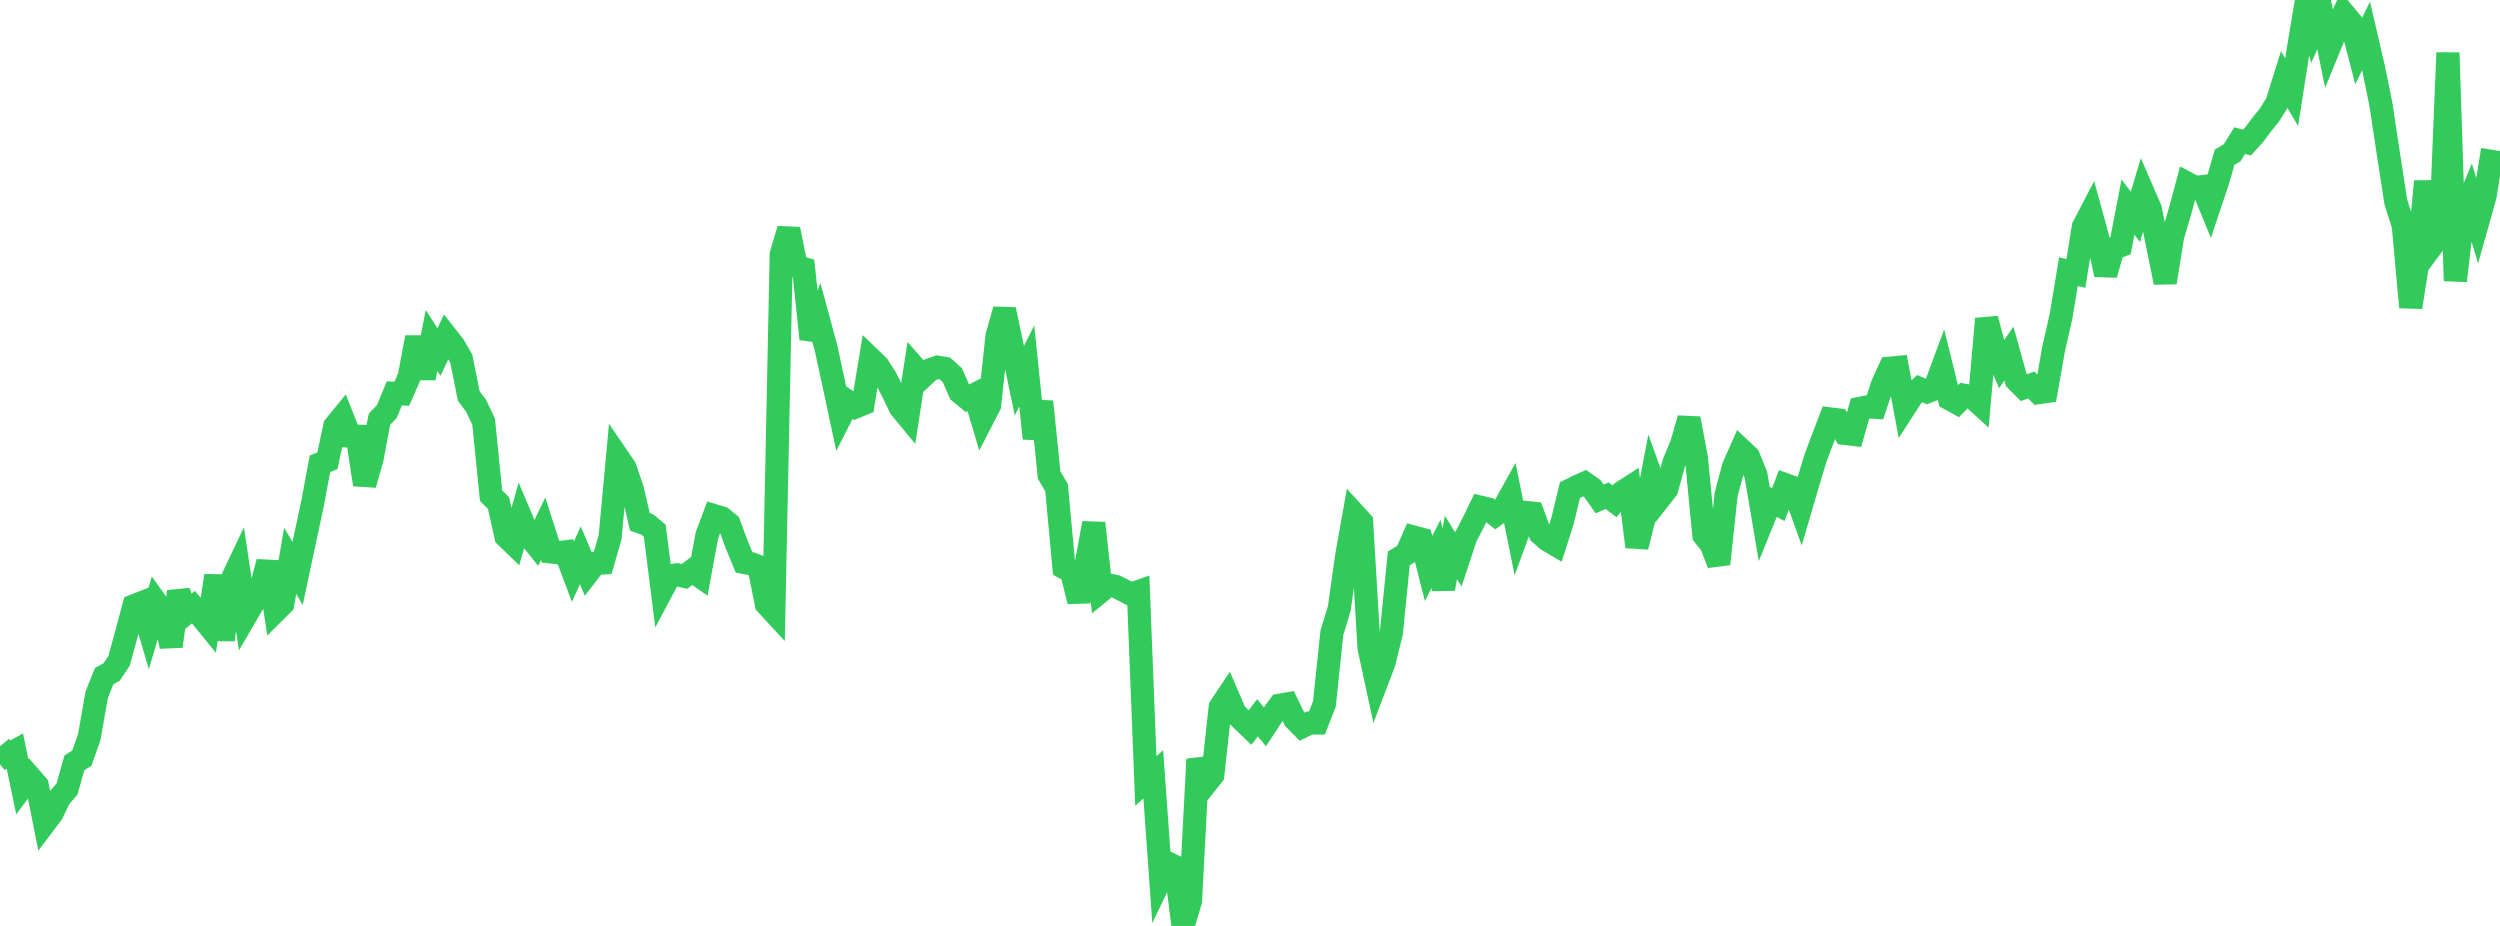 <?xml version="1.0" standalone="no"?>
<!DOCTYPE svg PUBLIC "-//W3C//DTD SVG 1.1//EN" "http://www.w3.org/Graphics/SVG/1.1/DTD/svg11.dtd">

<svg width="135" height="50" viewBox="0 0 135 50" preserveAspectRatio="none" 
  xmlns="http://www.w3.org/2000/svg"
  xmlns:xlink="http://www.w3.org/1999/xlink">


<polyline points="0.0, 40.298 0.402, 40.783 0.804, 40.561 1.205, 42.486 1.607, 41.948 2.009, 42.413 2.411, 44.445 2.812, 43.914 3.214, 43.076 3.616, 42.611 4.018, 41.192 4.42, 40.94 4.821, 39.794 5.223, 37.517 5.625, 36.51 6.027, 36.29 6.429, 35.688 6.83, 34.224 7.232, 32.715 7.634, 32.557 8.036, 33.92 8.438, 32.54 8.839, 33.1 9.241, 34.9 9.643, 31.947 10.045, 33.118 10.446, 32.786 10.848, 33.267 11.25, 33.759 11.652, 31.086 12.054, 34.552 12.455, 31.442 12.857, 30.593 13.259, 33.272 13.661, 32.582 14.062, 31.879 14.464, 30.345 14.866, 33.006 15.268, 32.606 15.67, 30.286 16.071, 30.968 16.473, 29.081 16.875, 27.204 17.277, 25.047 17.679, 24.88 18.08, 23.009 18.482, 22.519 18.884, 23.543 19.286, 23.554 19.688, 26.168 20.089, 24.777 20.491, 22.636 20.893, 22.216 21.295, 21.241 21.696, 21.265 22.098, 20.349 22.5, 18.219 22.902, 20.419 23.304, 18.384 23.705, 19.01 24.107, 18.161 24.509, 18.673 24.911, 19.374 25.312, 21.38 25.714, 21.921 26.116, 22.77 26.518, 26.765 26.92, 27.165 27.321, 28.962 27.723, 29.351 28.125, 27.937 28.527, 28.886 28.929, 29.39 29.33, 28.551 29.732, 29.803 30.134, 29.845 30.536, 29.797 30.938, 30.868 31.339, 29.985 31.741, 30.94 32.143, 30.418 32.545, 30.4 32.946, 29.005 33.348, 24.669 33.75, 25.257 34.152, 26.446 34.554, 28.18 34.955, 28.323 35.357, 28.655 35.759, 31.848 36.161, 31.092 36.562, 31.039 36.964, 31.125 37.366, 30.822 37.768, 31.1 38.17, 28.922 38.571, 27.847 38.973, 27.967 39.375, 28.299 39.777, 29.395 40.179, 30.369 40.58, 30.445 40.982, 30.602 41.384, 32.622 41.786, 33.056 42.188, 13.727 42.589, 12.376 42.991, 14.379 43.393, 14.5 43.795, 18.305 44.196, 17.279 44.598, 18.762 45.0, 20.609 45.402, 22.489 45.804, 21.696 46.205, 21.973 46.607, 21.807 47.009, 19.369 47.411, 19.756 47.812, 20.379 48.214, 21.173 48.616, 22.011 49.018, 22.497 49.42, 19.885 49.821, 20.343 50.223, 19.969 50.625, 19.829 51.027, 19.895 51.429, 20.262 51.83, 21.181 52.232, 21.511 52.634, 21.305 53.036, 22.66 53.438, 21.88 53.839, 18.148 54.241, 16.72 54.643, 18.616 55.045, 20.555 55.446, 19.76 55.848, 23.675 56.25, 21.689 56.652, 25.646 57.054, 26.335 57.455, 30.65 57.857, 30.865 58.259, 32.469 58.661, 30.423 59.062, 28.25 59.464, 31.91 59.866, 31.583 60.268, 31.675 60.67, 31.877 61.071, 32.09 61.473, 31.948 61.875, 42.17 62.277, 41.816 62.679, 47.453 63.08, 46.617 63.482, 46.812 63.884, 50.0 64.286, 48.649 64.688, 40.999 65.089, 42.355 65.491, 41.848 65.893, 38.178 66.295, 37.576 66.696, 38.508 67.098, 38.904 67.5, 39.289 67.902, 38.761 68.304, 39.248 68.705, 38.635 69.107, 38.081 69.509, 38.012 69.911, 38.836 70.312, 39.242 70.714, 39.044 71.116, 39.043 71.518, 38.014 71.92, 34.175 72.321, 32.86 72.723, 30.005 73.125, 27.75 73.527, 28.19 73.929, 34.989 74.33, 36.848 74.732, 35.794 75.134, 34.164 75.536, 30.152 75.938, 29.91 76.339, 29.004 76.741, 29.111 77.143, 30.698 77.545, 29.913 77.946, 31.795 78.348, 29.561 78.75, 30.208 79.152, 28.995 79.554, 28.217 79.955, 27.392 80.357, 27.487 80.759, 27.801 81.161, 27.503 81.562, 26.781 81.964, 28.768 82.366, 27.669 82.768, 27.712 83.17, 28.809 83.571, 29.161 83.973, 29.398 84.375, 28.132 84.777, 26.47 85.179, 26.267 85.58, 26.09 85.982, 26.374 86.384, 26.942 86.786, 26.767 87.188, 27.069 87.589, 26.583 87.991, 26.325 88.393, 29.527 88.795, 27.916 89.196, 25.82 89.598, 26.932 90.0, 26.419 90.402, 24.96 90.804, 24 91.205, 22.602 91.607, 24.746 92.009, 28.901 92.411, 29.403 92.812, 30.453 93.214, 26.678 93.616, 25.19 94.018, 24.282 94.42, 24.658 94.821, 25.65 95.223, 28.028 95.625, 27.037 96.027, 27.251 96.429, 26.18 96.83, 26.322 97.232, 27.439 97.634, 26.064 98.036, 24.739 98.438, 23.669 98.839, 22.622 99.241, 22.672 99.643, 23.406 100.045, 23.455 100.446, 22.052 100.848, 21.97 101.25, 21.993 101.652, 20.766 102.054, 19.882 102.455, 19.843 102.857, 21.997 103.259, 21.374 103.661, 20.986 104.062, 21.157 104.464, 20.997 104.866, 19.911 105.268, 21.533 105.67, 21.753 106.071, 21.345 106.473, 21.416 106.875, 21.782 107.277, 17.216 107.679, 18.733 108.08, 19.674 108.482, 19.092 108.884, 20.535 109.286, 20.935 109.688, 20.787 110.089, 21.202 110.491, 21.144 110.893, 18.852 111.295, 17.08 111.696, 14.667 112.098, 14.769 112.5, 12.25 112.902, 11.481 113.304, 12.948 113.705, 14.828 114.107, 13.43 114.509, 13.27 114.911, 11.184 115.312, 11.711 115.714, 10.36 116.116, 11.285 116.518, 13.282 116.92, 15.252 117.321, 12.761 117.723, 11.404 118.125, 9.908 118.527, 10.121 118.929, 10.077 119.33, 11.056 119.732, 9.857 120.134, 8.485 120.536, 8.25 120.938, 7.594 121.339, 7.697 121.741, 7.251 122.143, 6.71 122.545, 6.219 122.946, 5.576 123.348, 4.293 123.75, 4.979 124.152, 2.403 124.554, 0.0 124.955, 1.523 125.357, 0.615 125.759, 2.599 126.161, 1.618 126.562, 0.729 126.964, 1.209 127.366, 2.761 127.768, 1.941 128.17, 3.675 128.571, 5.648 128.973, 8.31 129.375, 10.908 129.777, 12.172 130.179, 16.591 130.58, 14.052 130.982, 9.795 131.384, 13.198 131.786, 12.655 132.188, 2.847 132.589, 15.165 132.991, 11.666 133.393, 10.684 133.795, 11.999 134.196, 10.572 134.598, 8.091" fill="none" stroke="#32ca5b" stroke-width="1.25"/>

</svg>
